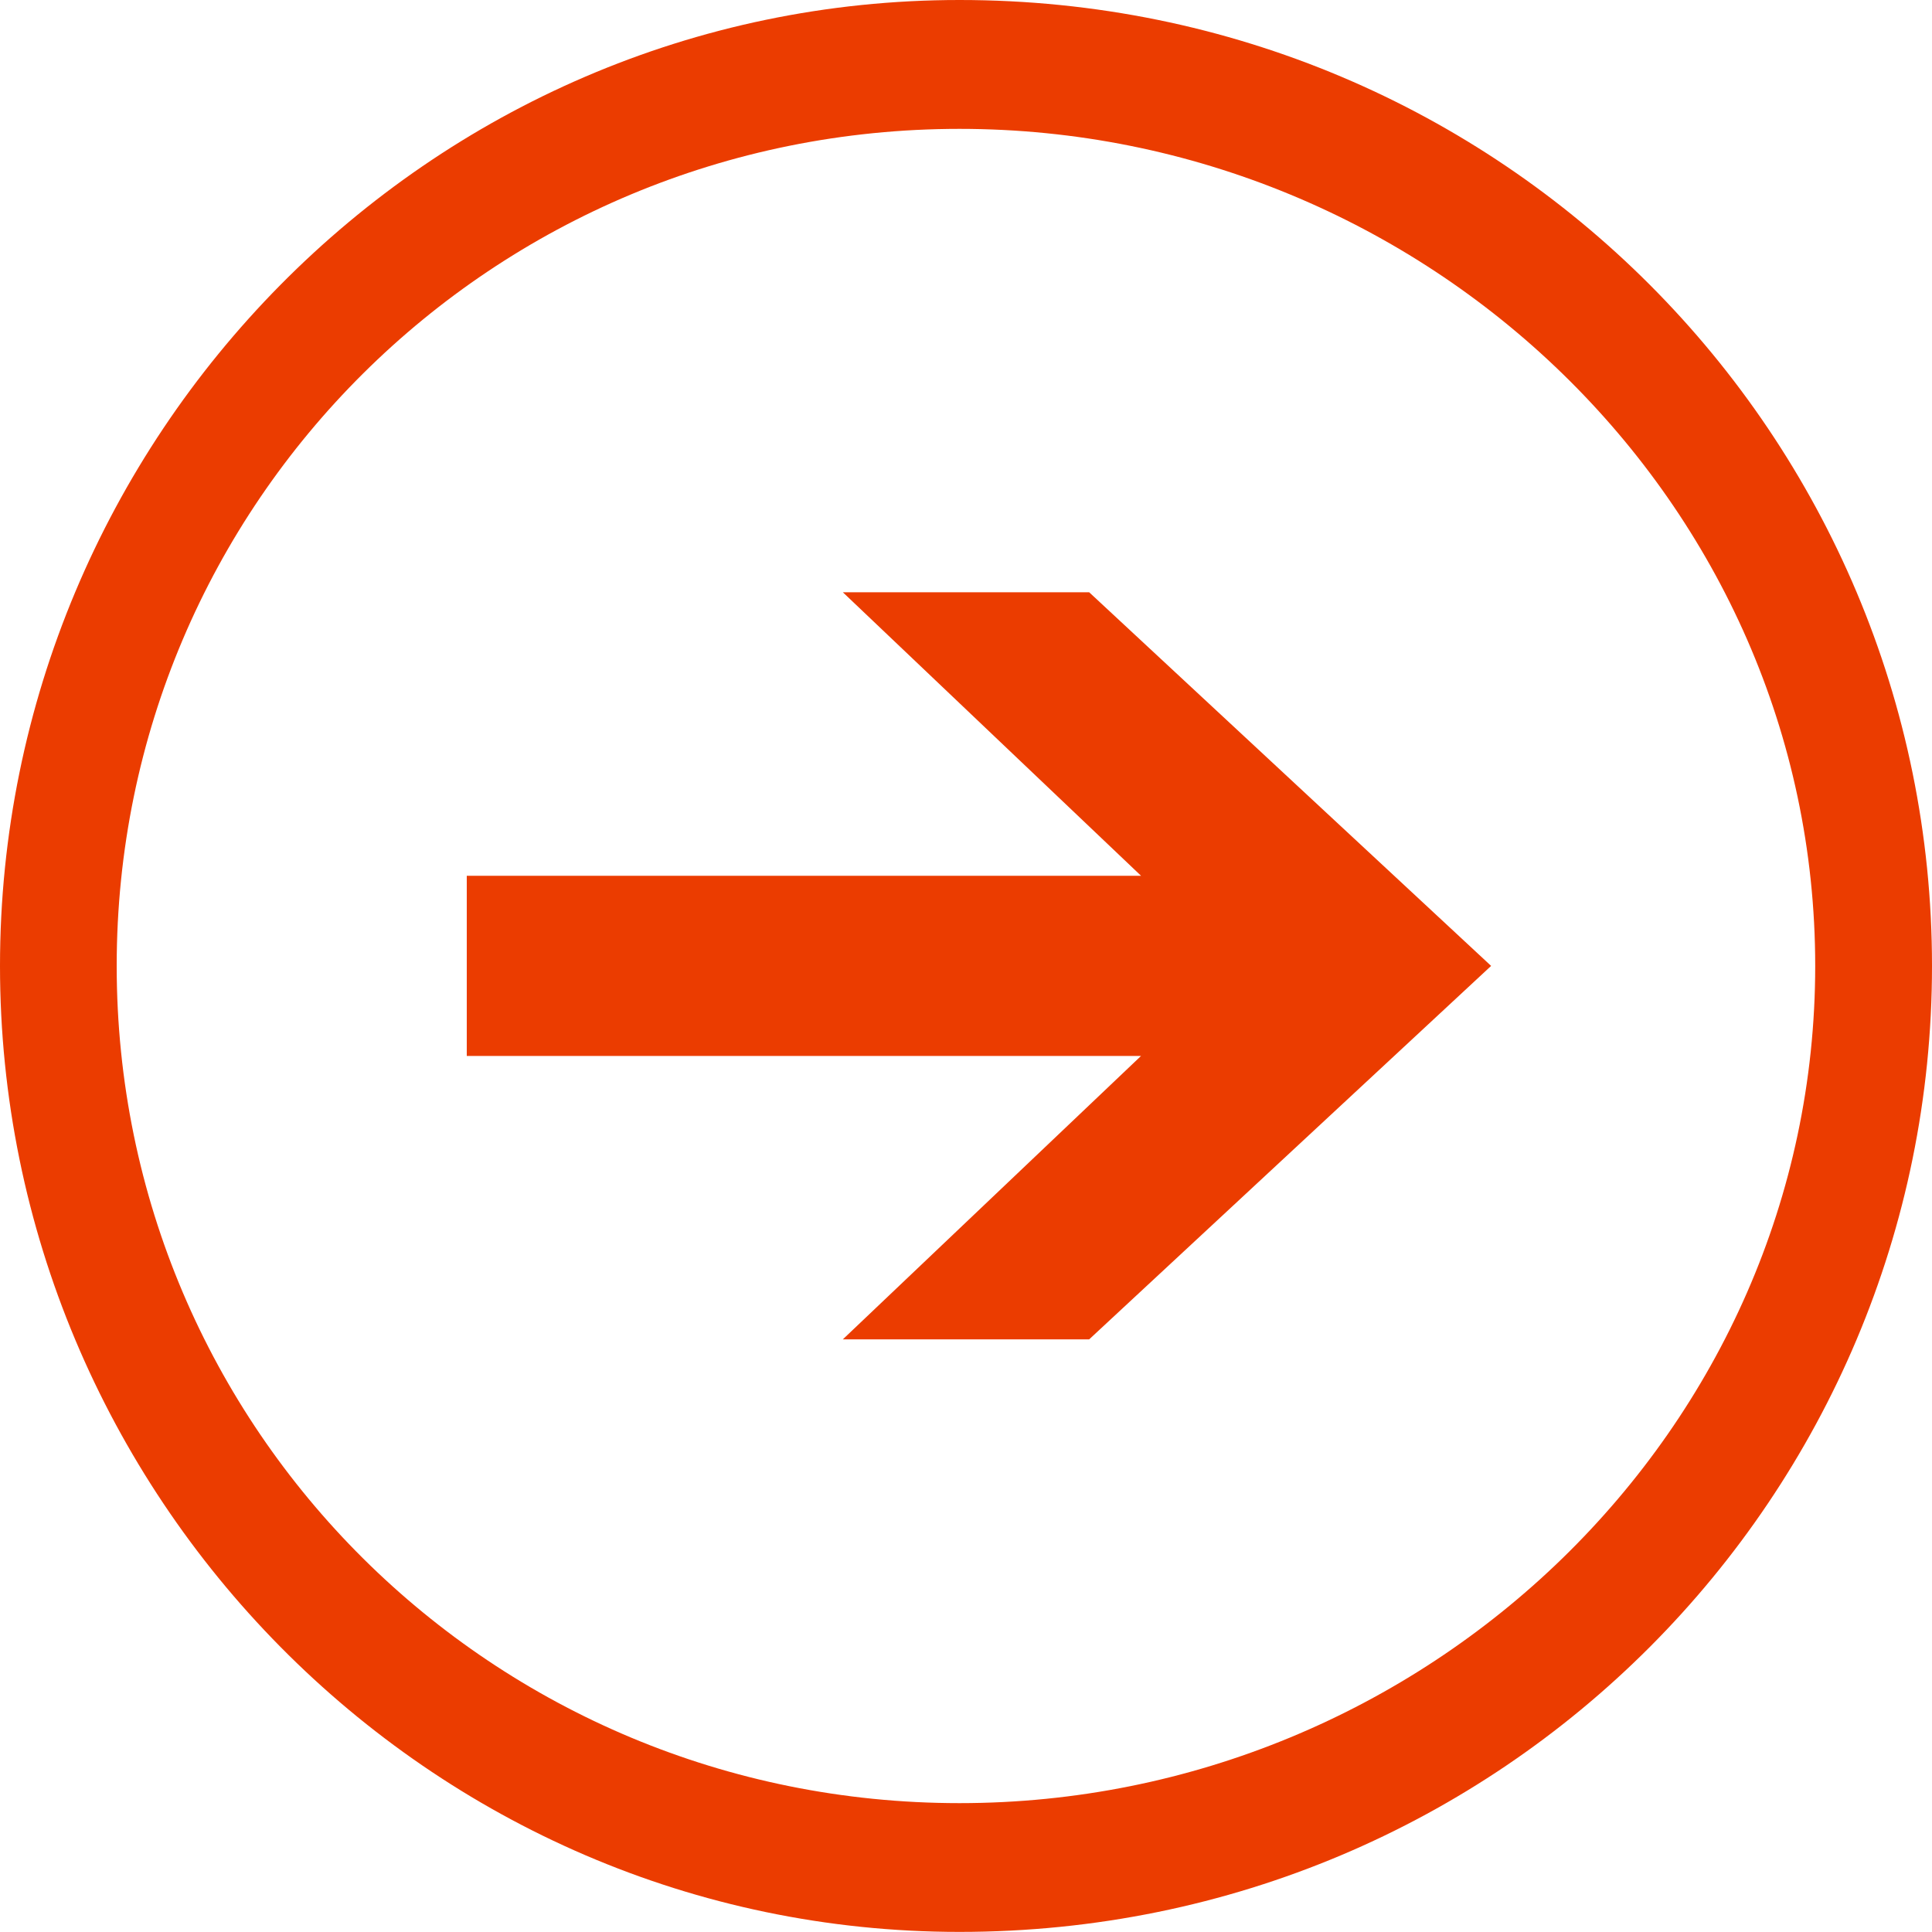 <?xml version="1.0" encoding="utf-8"?>
<!-- Generator: Adobe Illustrator 16.0.4, SVG Export Plug-In . SVG Version: 6.00 Build 0)  -->
<!DOCTYPE svg PUBLIC "-//W3C//DTD SVG 1.1//EN" "http://www.w3.org/Graphics/SVG/1.1/DTD/svg11.dtd">
<svg version="1.1" id="Layer_1" xmlns="http://www.w3.org/2000/svg" xmlns:xlink="http://www.w3.org/1999/xlink" x="0px" y="0px"
	 width="20px" height="20px" viewBox="0 0 20 20" enable-background="new 0 0 20 20" xml:space="preserve">
<path fill="#EB3C00" d="M11.812,9.066L8.725,6.131h2.55l4.161,3.868l-4.161,3.866h-2.55l3.087-2.934h-6.98V9.066H11.812z
	 M9.933,1.334c4.831,0,8.858,3.867,8.858,8.665c0,4.799-4.027,8.667-8.858,8.667c-4.833,0-8.725-3.868-8.725-8.667
	C1.208,5.201,5.1,1.334,9.933,1.334 M9.933,0C4.43,0,0,4.532,0,9.999c0,5.465,4.43,10,9.933,10c5.636,0,10.067-4.535,10.067-10
	C20,4.532,15.569,0,9.933,0"/>
</svg>
